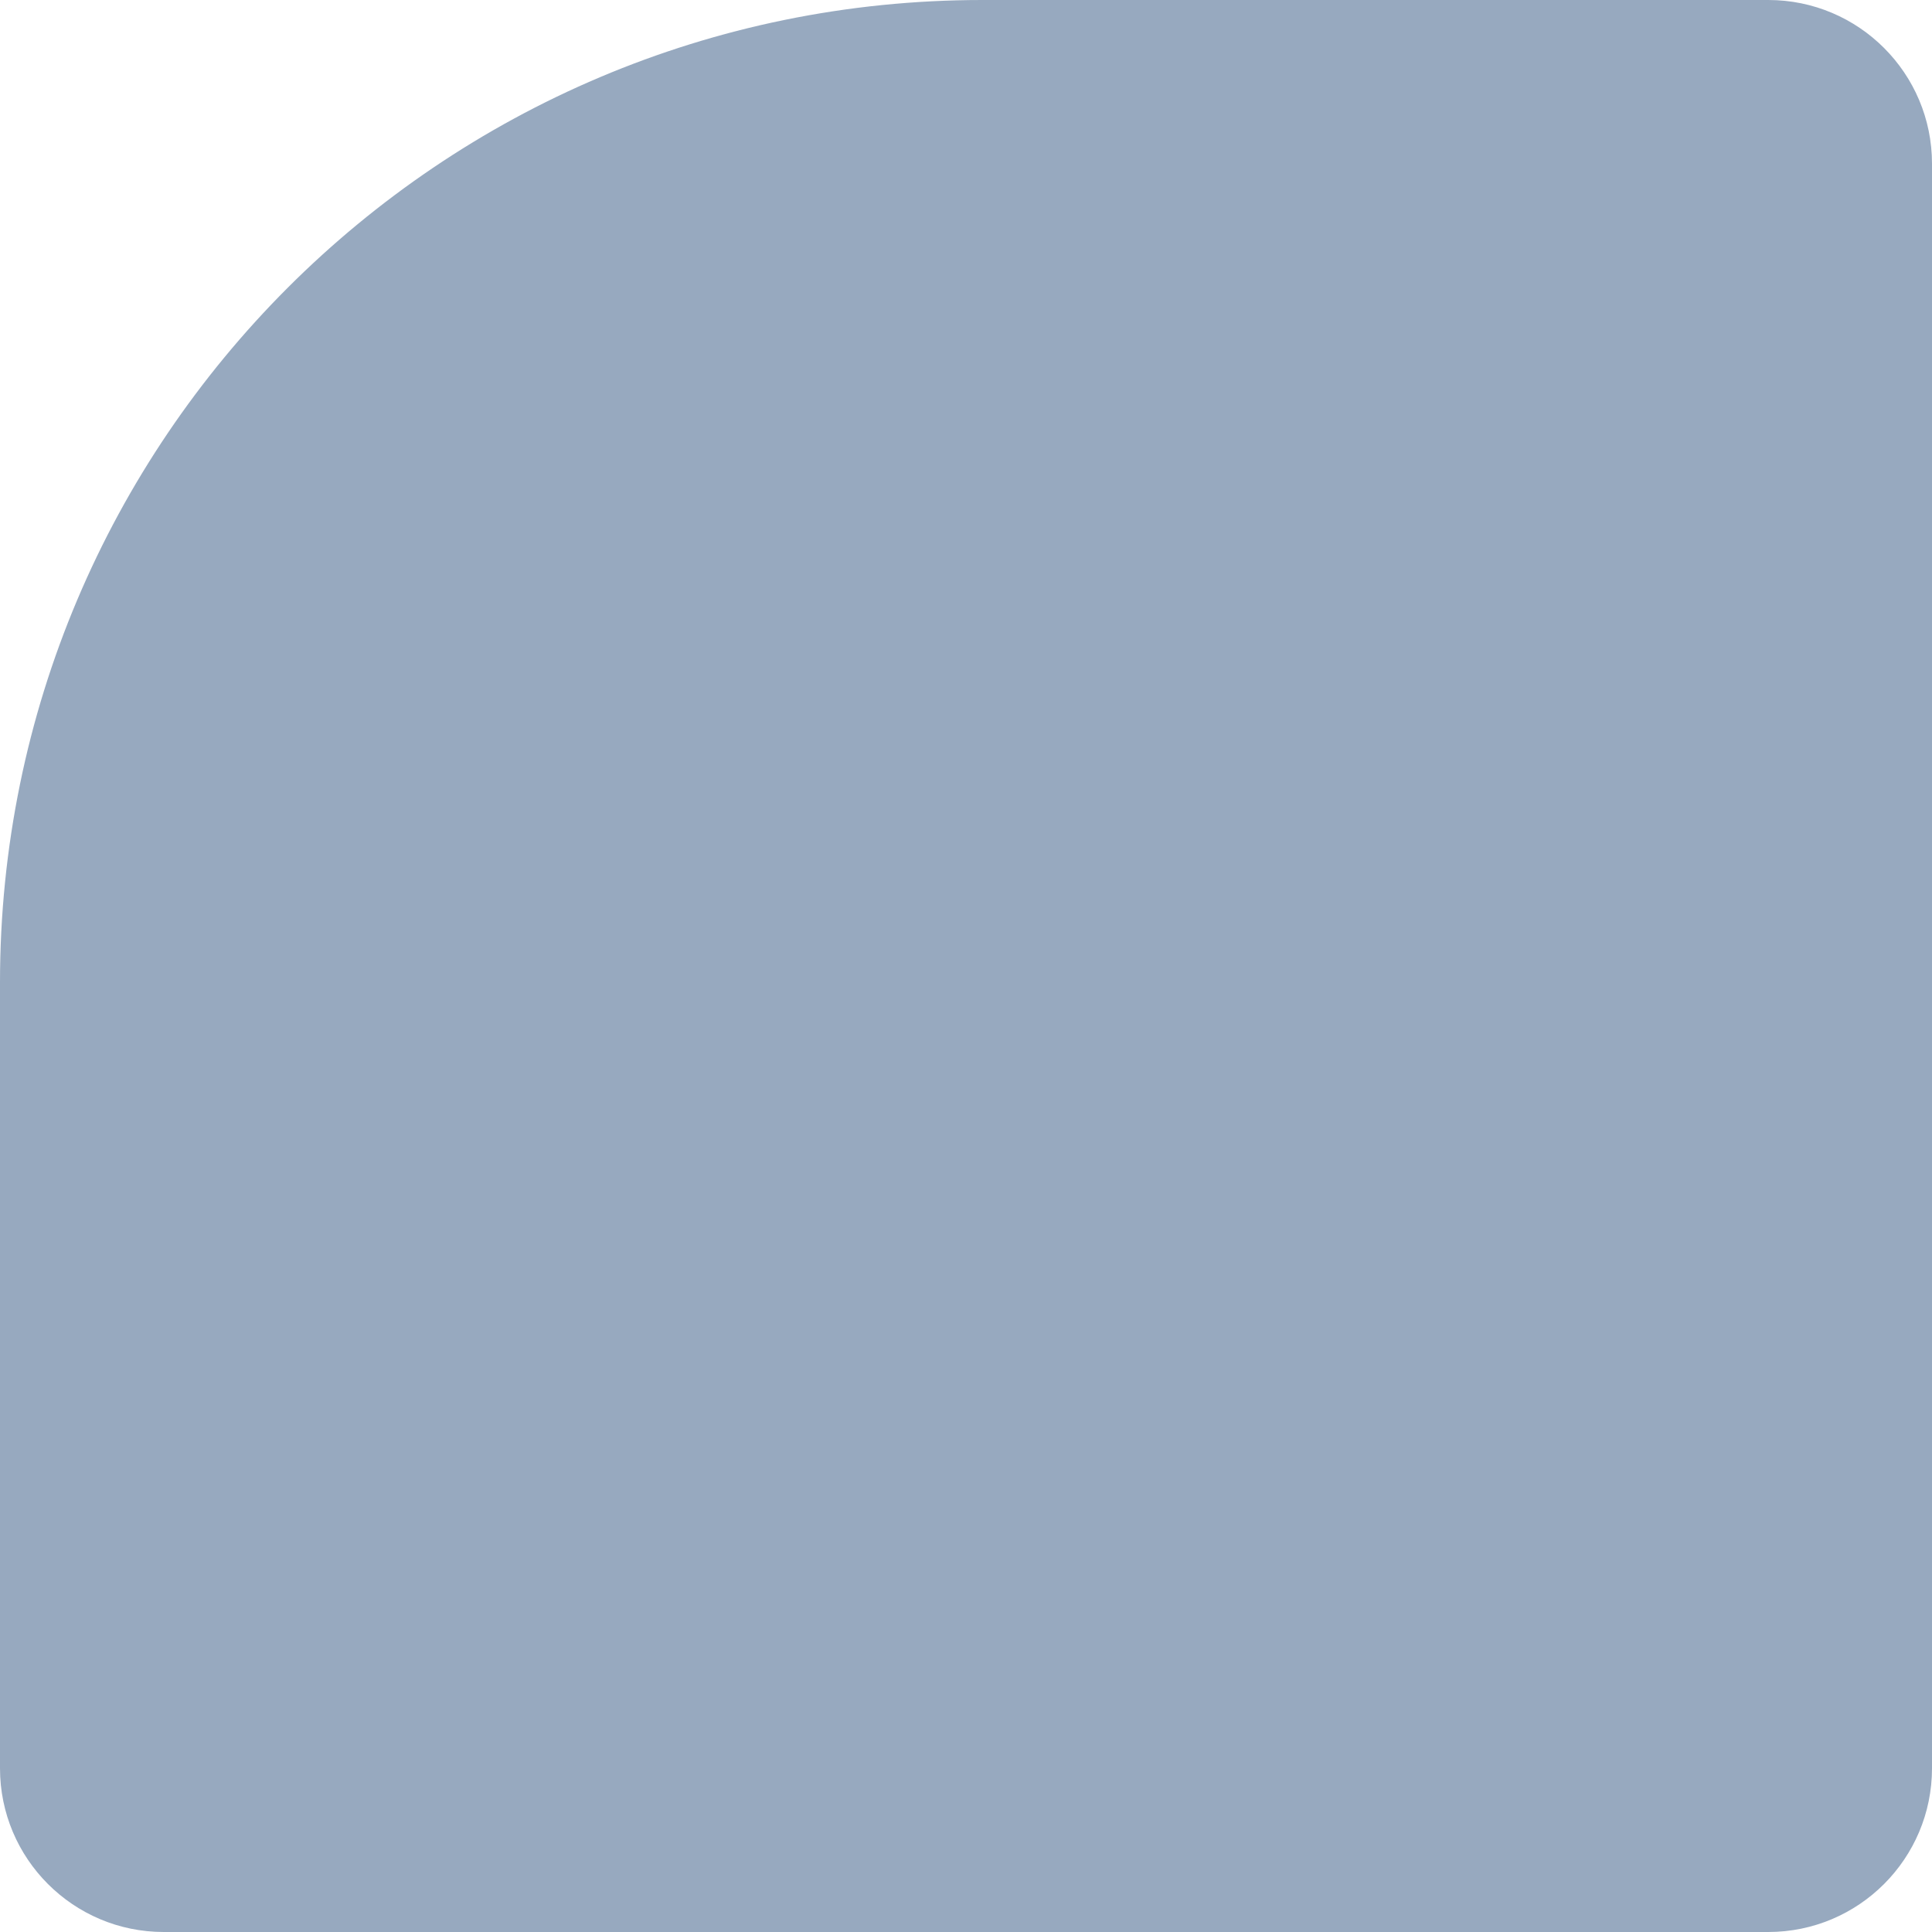 <?xml version="1.0" encoding="UTF-8" standalone="no"?>
<svg
   width="59"
   height="59"
   viewBox="0 0 59 59"
   fill="none"
   version="1.1"
   id="svg838"
   sodipodi:docname="square.svg"
   inkscape:version="1.1.1 (3bf5ae0d25, 2021-09-20)"
   xmlns:inkscape="http://www.inkscape.org/namespaces/inkscape"
   xmlns:sodipodi="http://sodipodi.sourceforge.net/DTD/sodipodi-0.dtd"
   xmlns="http://www.w3.org/2000/svg"
   xmlns:svg="http://www.w3.org/2000/svg">
  <defs
     id="defs842" />
  <sodipodi:namedview
     id="namedview840"
     pagecolor="#ffffff"
     bordercolor="#666666"
     borderopacity="1.0"
     inkscape:pageshadow="2"
     inkscape:pageopacity="0.0"
     inkscape:pagecheckerboard="0"
     showgrid="false"
     inkscape:zoom="22.067797"
     inkscape:cx="29.5"
     inkscape:cy="29.5"
     inkscape:current-layer="svg838" />
  <path
     d="M5 59C2.239 59 2.66948e-08 56.761 5.96244e-08 54L3.45822e-07 30C5.43399e-07 13.431 13.431 1.60169e-07 30 3.57746e-07L54 6.43944e-07C56.761 6.76873e-07 59 2.239 59 5L59 54C59 56.761 56.761 59 54 59L5 59Z"
     fill="#97A9BF"
     id="path836" />
</svg>
